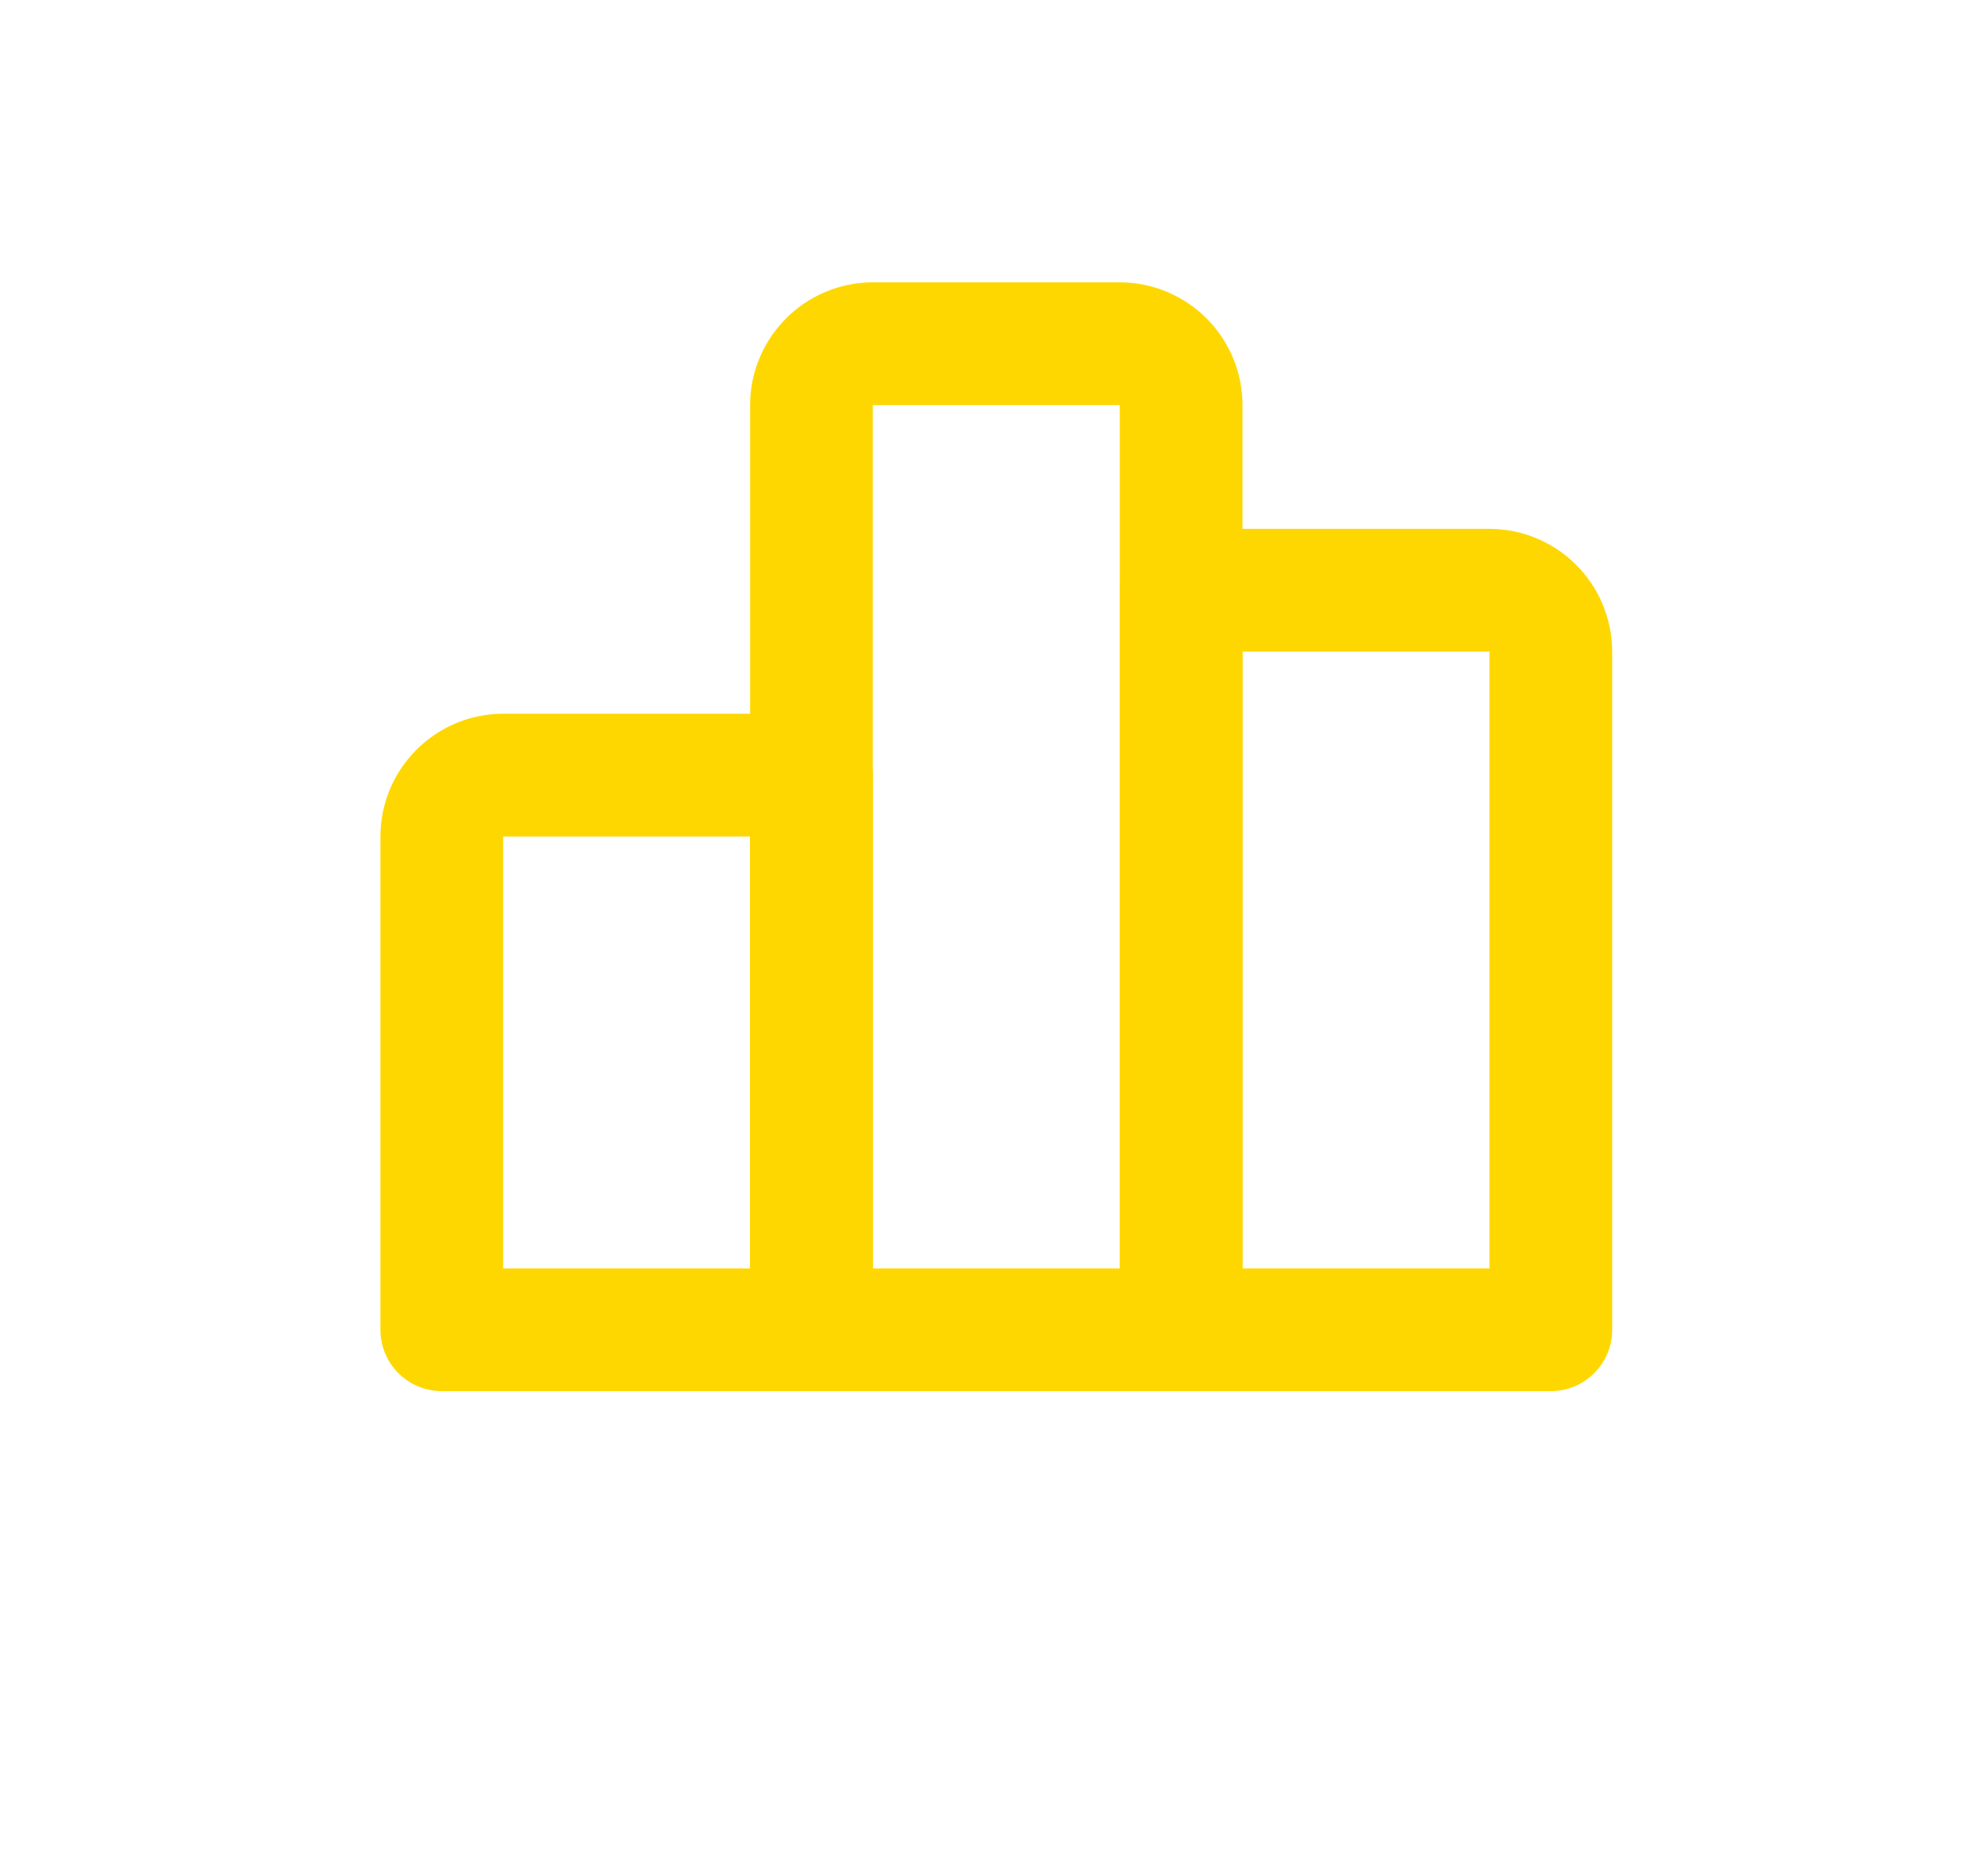 <svg width="81" height="76" viewBox="0 0 81 76" fill="none" xmlns="http://www.w3.org/2000/svg">
<g filter="url(#filter0_d_2327_12261)">
<path d="M33.062 31.573H20.51C19.124 31.573 18 32.697 18 34.083V54.167H33.062V31.573Z" stroke="#FED700" stroke-width="5" stroke-linecap="round" stroke-linejoin="round"/>
<path d="M60.677 24.042H48.125V54.167H63.188V26.552C63.188 25.166 62.063 24.042 60.677 24.042Z" stroke="#FED700" stroke-width="5" stroke-linecap="round" stroke-linejoin="round"/>
<path d="M45.615 14H35.573C34.187 14 33.062 15.124 33.062 16.51V54.167H48.125V16.51C48.125 15.124 47.001 14 45.615 14Z" stroke="#FED700" stroke-width="5" stroke-linecap="round" stroke-linejoin="round"/>
</g>
</svg>
